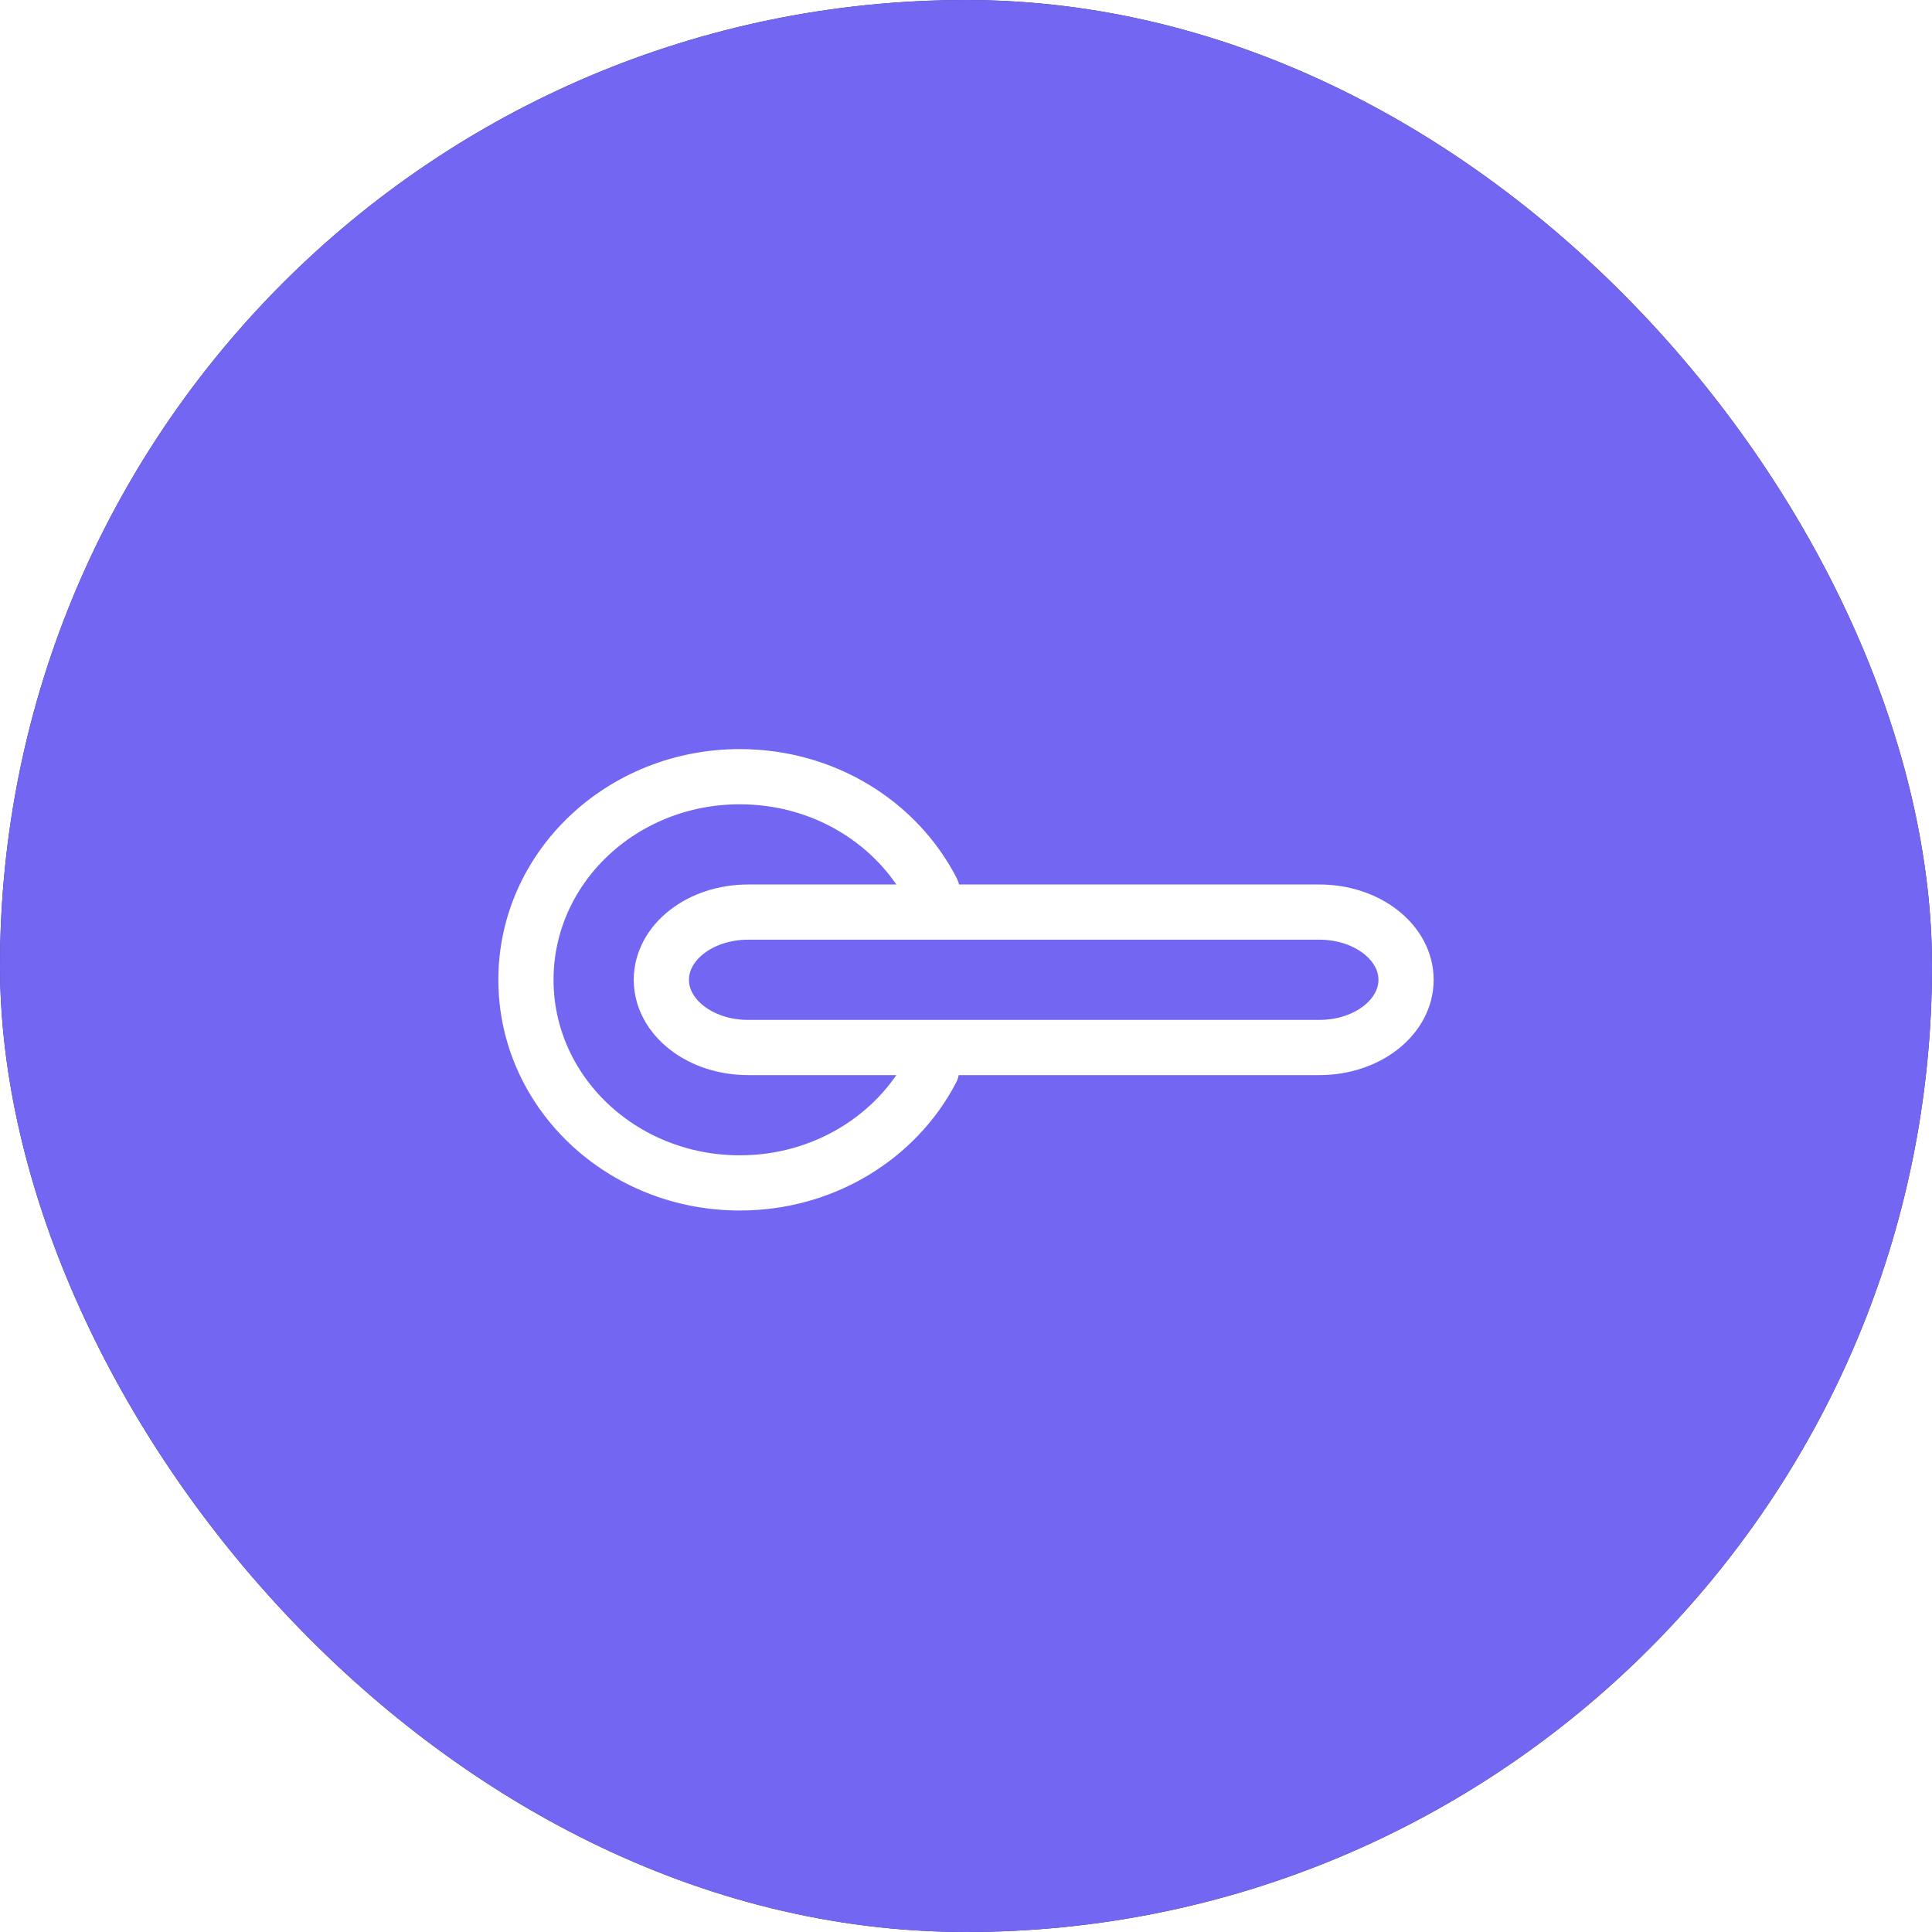 <svg viewBox="0 0 70 70" xmlns="http://www.w3.org/2000/svg" xmlns:xlink="http://www.w3.org/1999/xlink" width="70" height="70" fill="none" clip-path="url(#clipPath_0)" customFrame="url(#clipPath_0)">
	<rect x="0" y="0" width="70" height="70" fill="#333333" stroke="none"/>
	<defs>
		<clipPath id="clipPath_0">
			<rect width="70" height="70" x="0" y="0" rx="35" fill="rgb(255,255,255)" />
		</clipPath>
		<clipPath id="clipPath_1">
			<rect width="35" height="35" x="17.5" y="18" fill="rgb(255,255,255)" />
		</clipPath>
	</defs>
	<rect id="circle" width="70" height="70" x="0" y="0" rx="35" fill="rgb(114,102,243)" />
	<g id="icons/assortment" clip-path="url(#clipPath_1)" customFrame="url(#clipPath_1)">
		<rect id="icons/assortment" width="35" height="35" x="17.5" y="18" fill="rgb(255,255,255)" fill-opacity="0" />
		<g id="Group 3">
			<path id="Vector" d="M33.773 32.273C32.516 29.823 29.87 28.141 26.805 28.141C22.521 28.141 19.056 31.432 19.056 35.5C19.056 39.568 22.521 42.859 26.805 42.859C29.851 42.859 32.488 41.195 33.754 38.764" fill-rule="nonzero" stroke="rgb(255,255,255)" stroke-linecap="round" stroke-linejoin="round" stroke-width="2" />
			<path id="Vector" d="M47.804 33.047C49.538 33.047 50.944 34.145 50.944 35.5C50.944 36.855 49.538 37.953 47.804 37.953L27.102 37.953C25.368 37.953 23.962 36.855 23.962 35.5C23.962 34.145 25.368 33.047 27.102 33.047L47.804 33.047Z" stroke="rgb(255,255,255)" stroke-linecap="round" stroke-linejoin="round" stroke-width="2" />
		</g>
	</g>
</svg>
